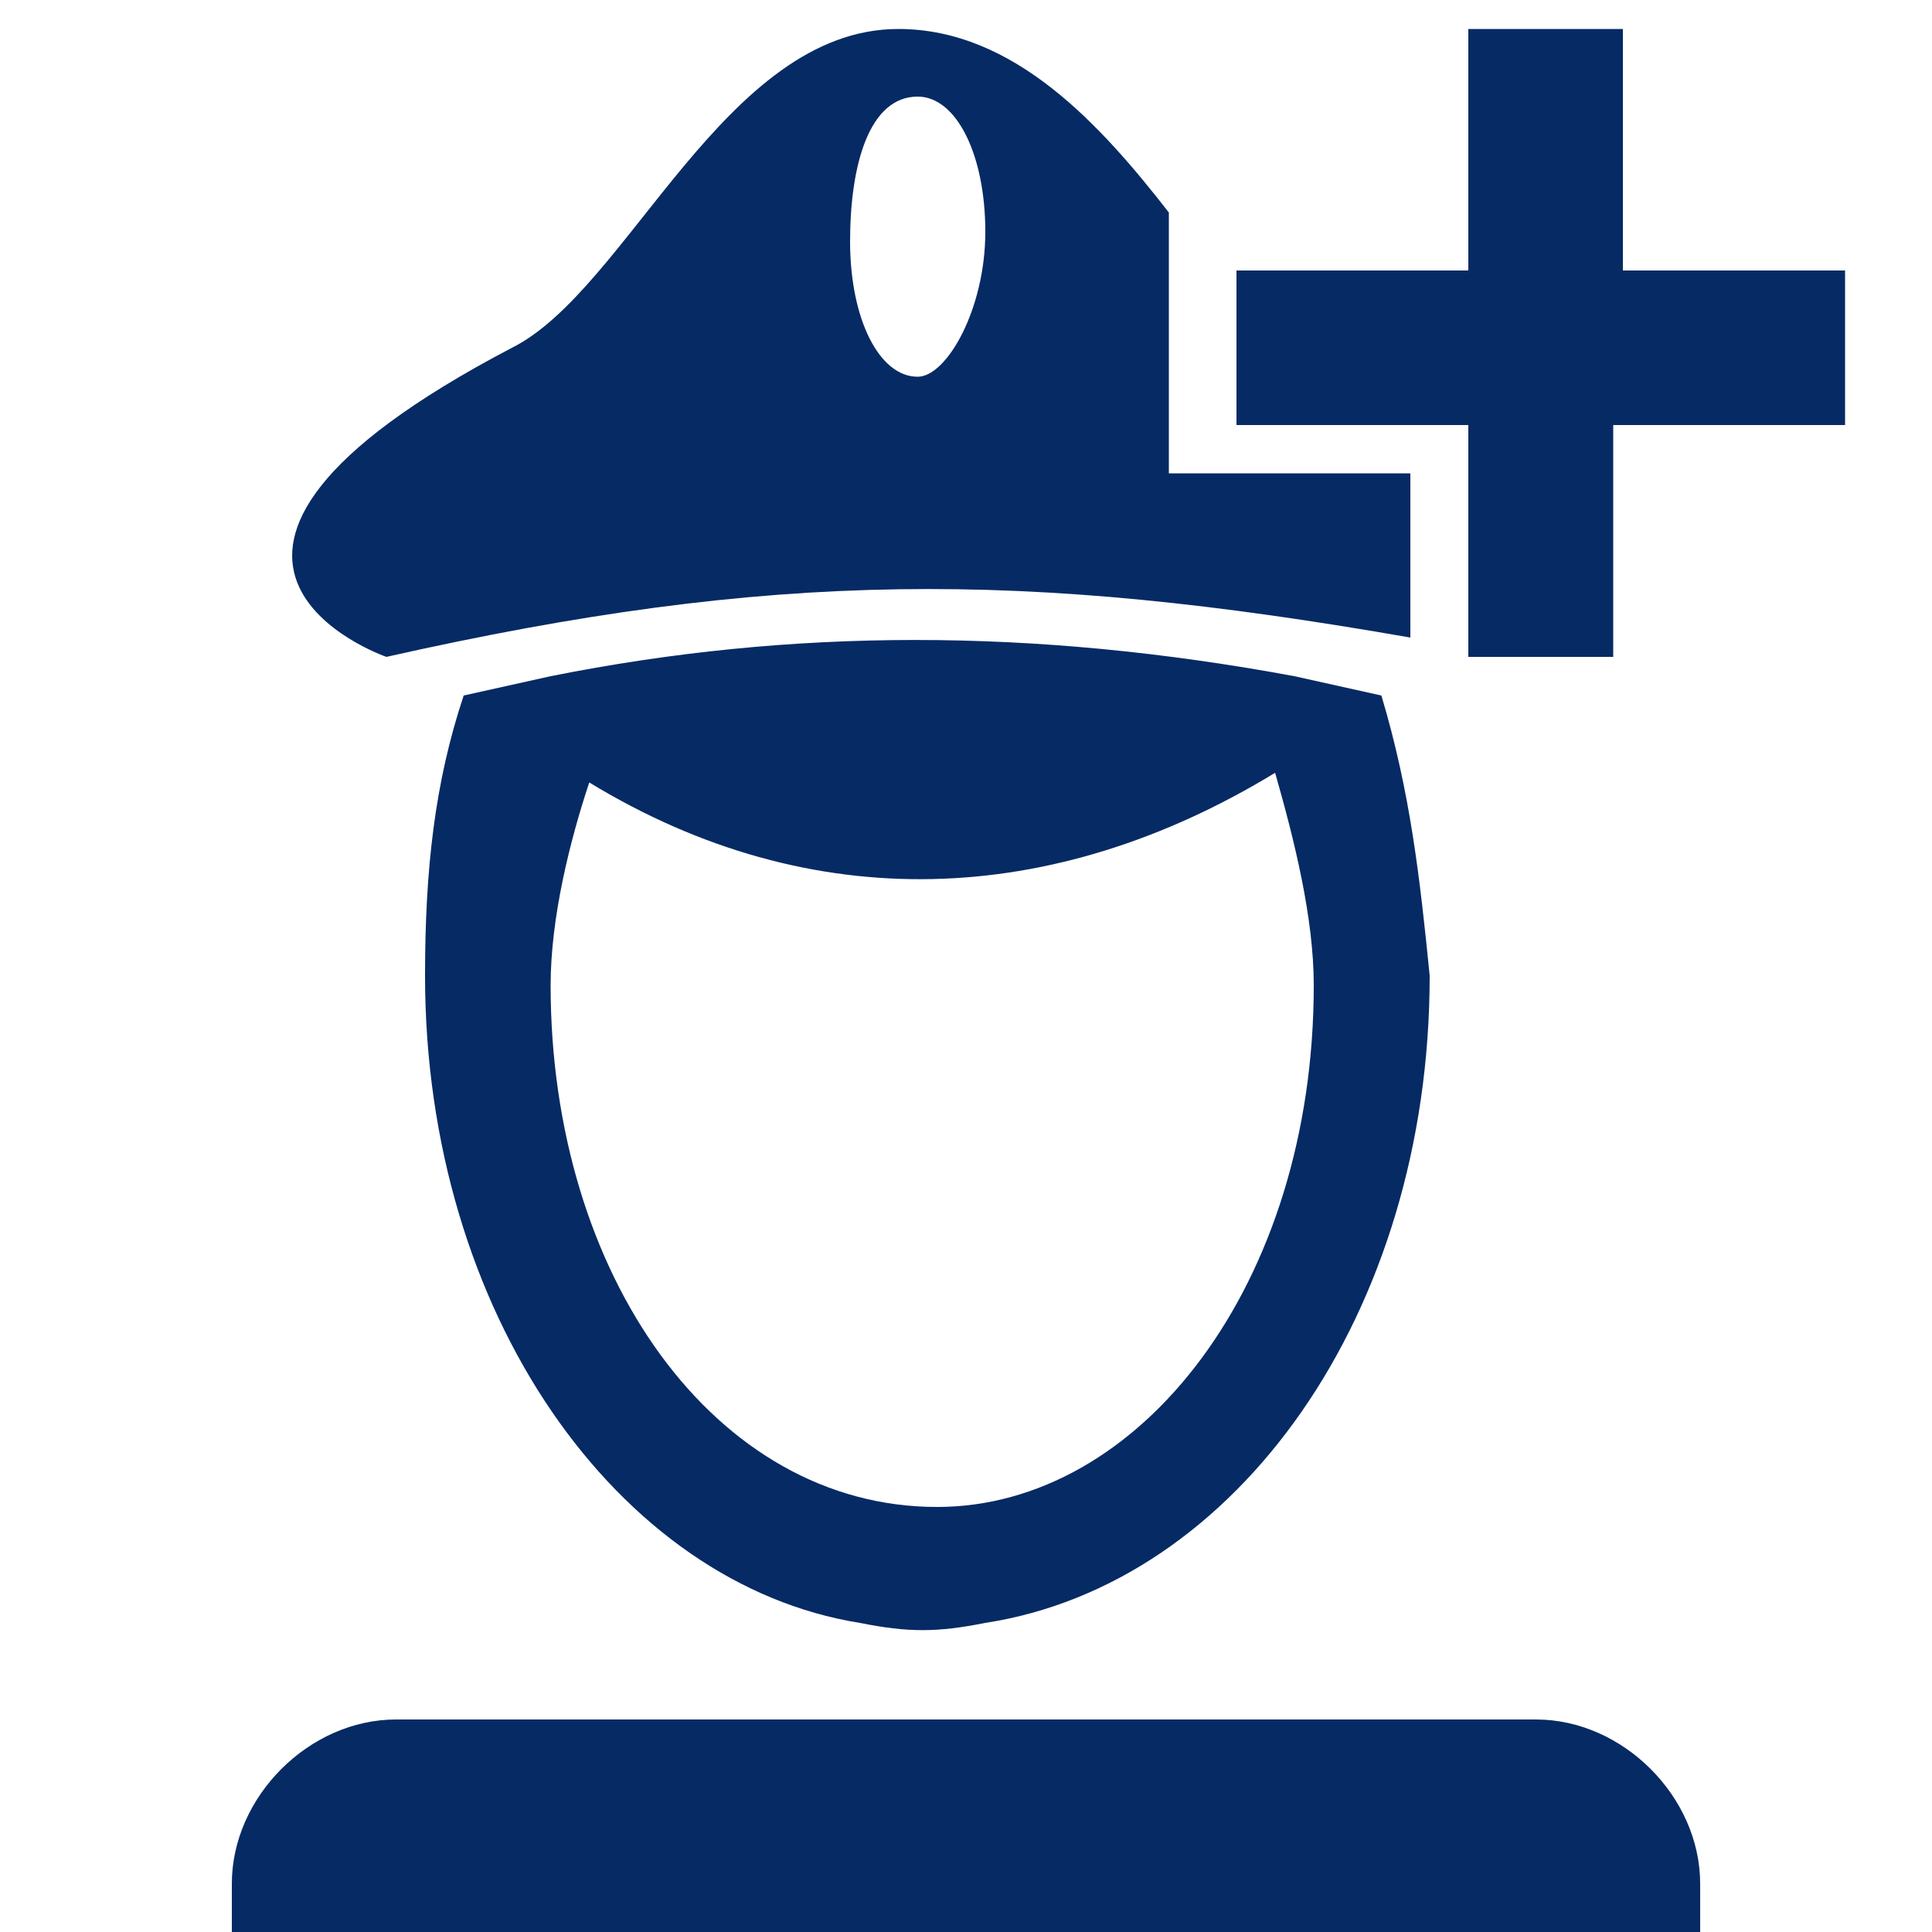 <?xml version="1.0" encoding="UTF-8"?>
<svg id="Layer_1" xmlns="http://www.w3.org/2000/svg" version="1.1" viewBox="0 0 20 20">
  <!-- Generator: Adobe Illustrator 29.6.1, SVG Export Plug-In . SVG Version: 2.1.1 Build 9)  -->
  <path d="M10.2,16.8c2.6-.4,4.6-3.2,4.6-6.7-.1-1-.2-1.9-.5-2.9l-.9-.2c-2.7-.5-5.2-.5-7.7,0l-.9.2c-.3.9-.4,1.8-.4,2.9,0,3.5,2,6.3,4.5,6.7.5.1.8.1,1.3,0ZM5.7,10.2c0-.7.2-1.5.4-2.1,2.3,1.4,4.8,1.3,7.1-.1.2.7.4,1.5.4,2.2,0,3.1-1.8,5.4-3.9,5.4-2.3,0-4-2.4-4-5.4ZM12.1,4.9v-2.7c-.7-.9-1.6-1.9-2.8-1.9-1.8,0-2.8,2.7-4,3.3-4.2,2.2-1.3,3.2-1.3,3.2,4-.9,6.6-.9,10.6-.2v-1.7h-2.5ZM9.5,3.9c-.4,0-.7-.6-.7-1.4s.2-1.5.7-1.5c.4,0,.7.6.7,1.4s-.4,1.5-.7,1.5ZM19.1,2.8v1.6h-2.4v2.4h-1.5v-2.4h-2.4v-1.6h2.4V.3h1.6v2.5h2.3ZM17.6,20H2.4v-.5c0-.9.8-1.7,1.7-1.7h11.8c.9,0,1.7.8,1.7,1.7v.5Z" fill="#062a64"/>
</svg>